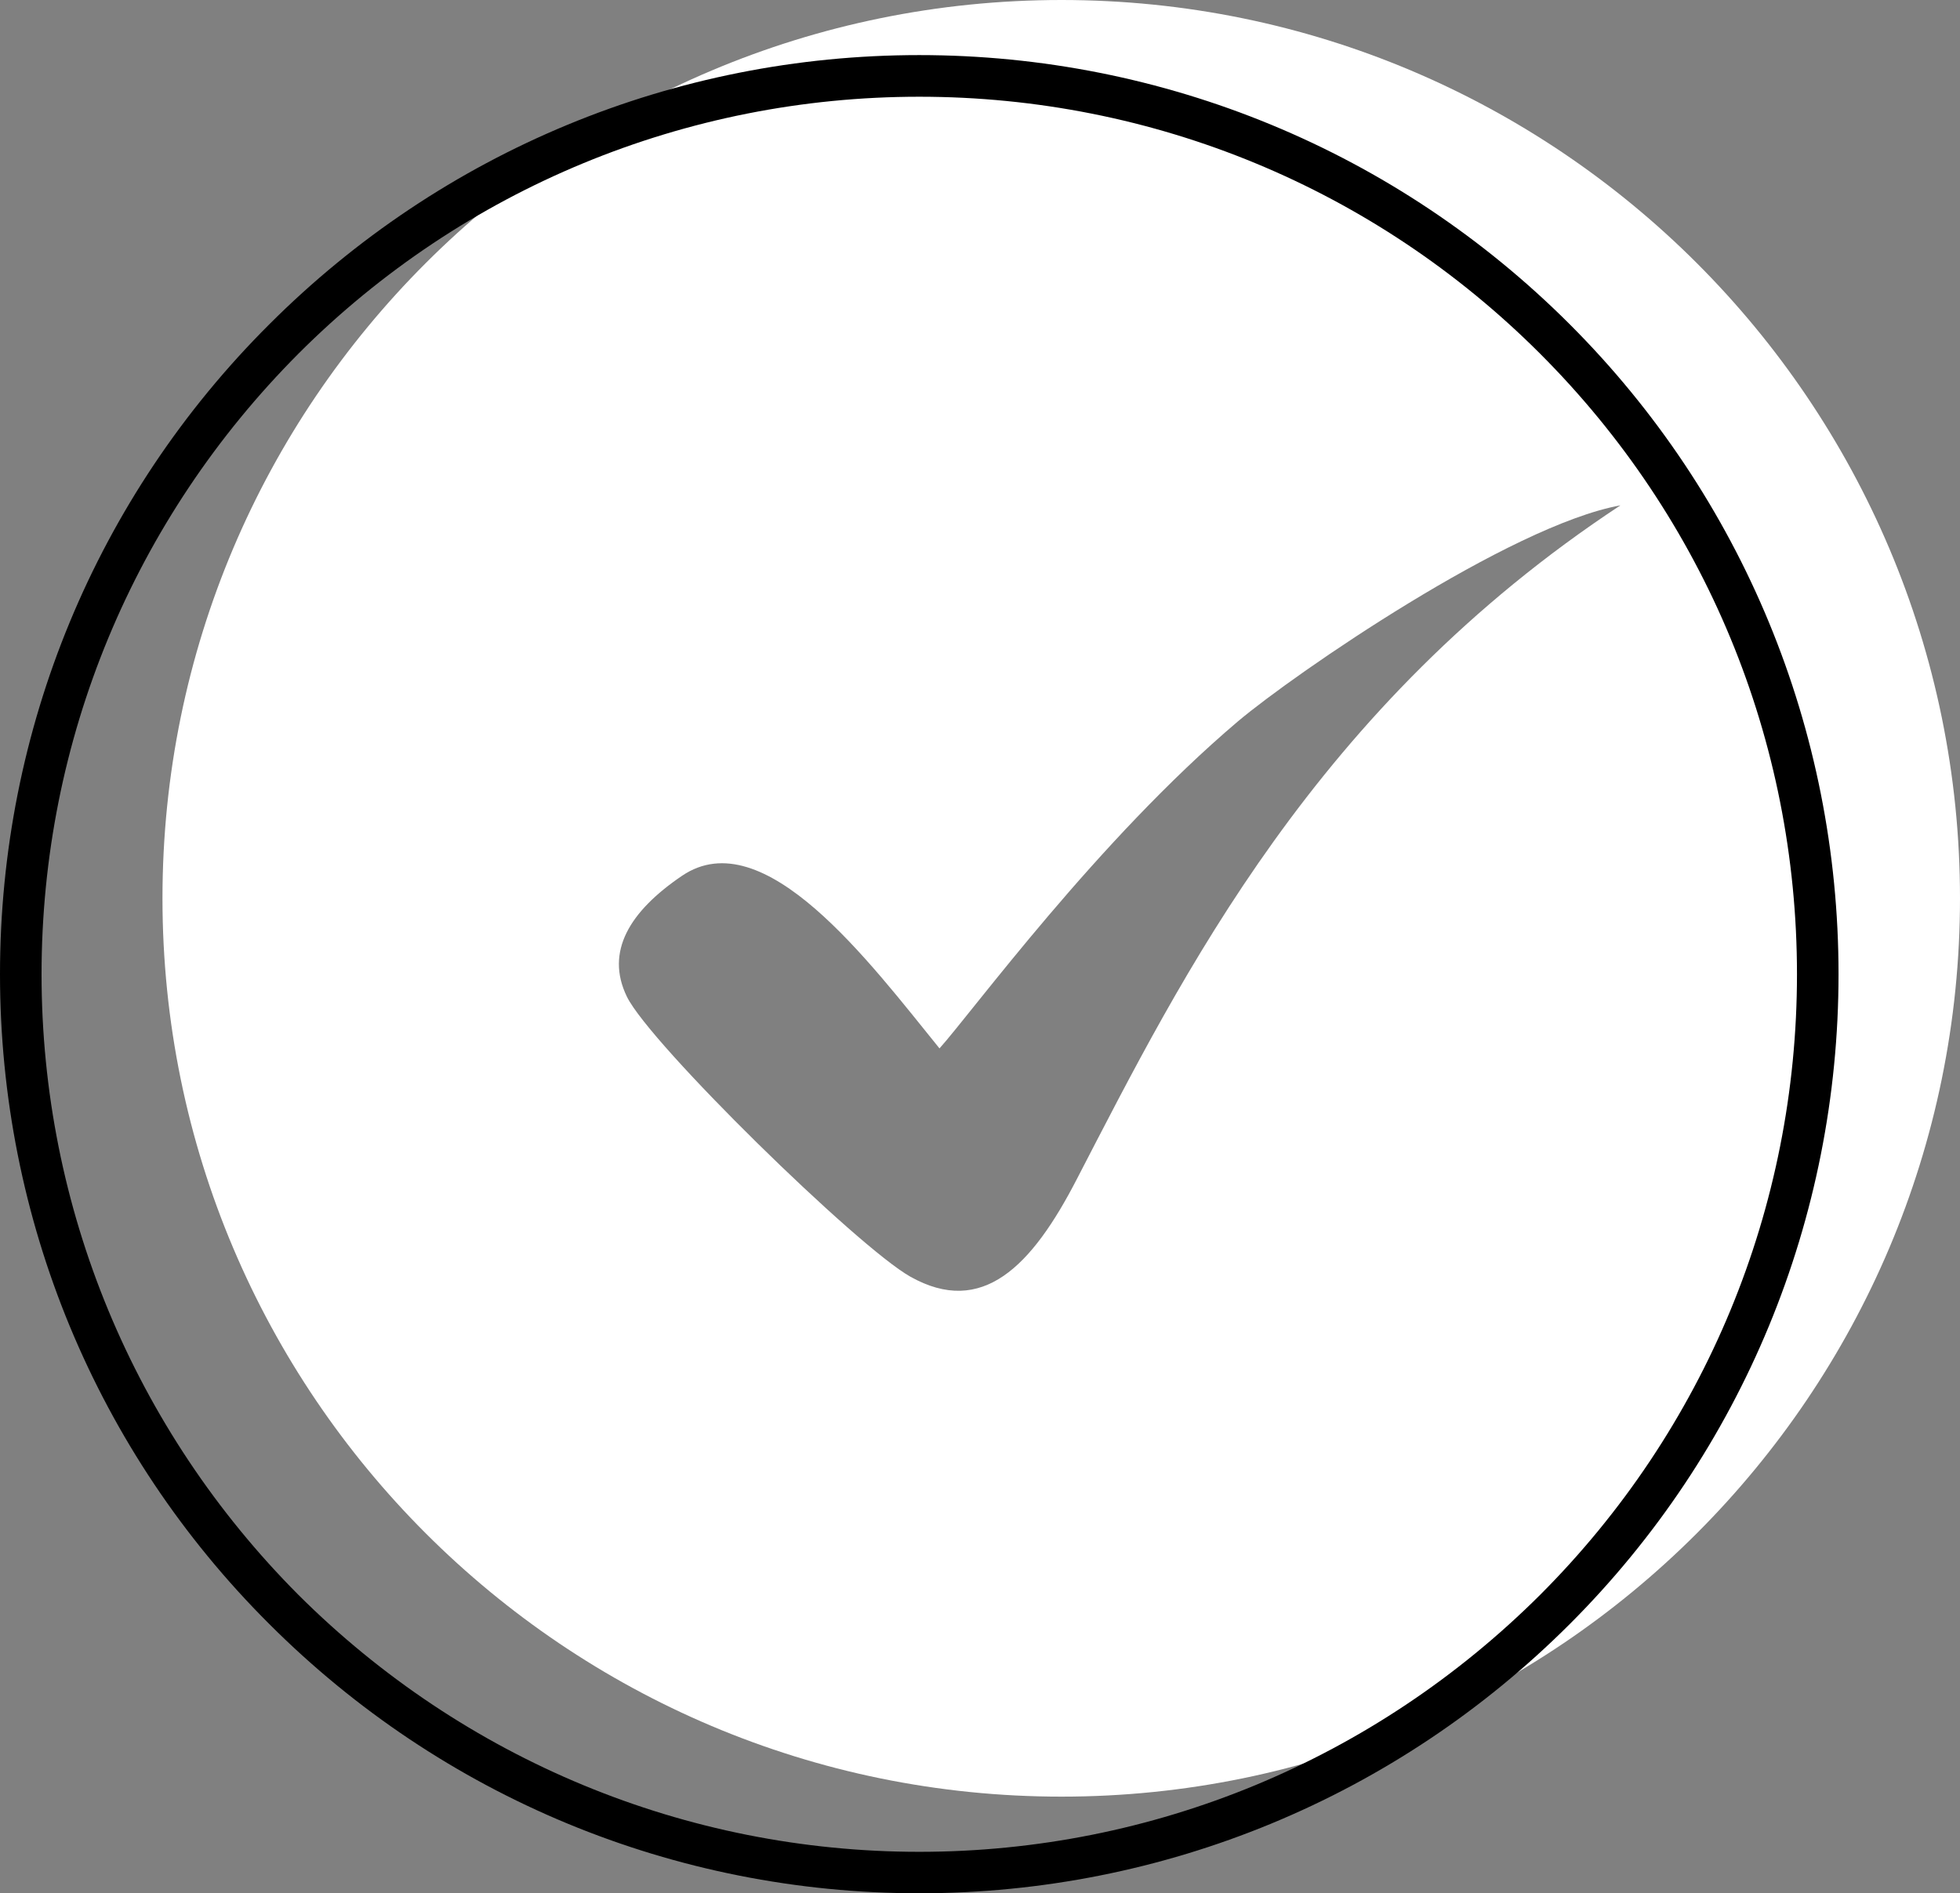 <?xml version="1.0" encoding="UTF-8" standalone="no"?><svg xmlns="http://www.w3.org/2000/svg" xmlns:xlink="http://www.w3.org/1999/xlink" fill="#000000" height="2068.8" preserveAspectRatio="xMidYMid meet" version="1" viewBox="398.4 451.3 2141.3 2068.8" width="2141.3" zoomAndPan="magnify"><rect x="398.4" y="451.3" width="2141.3" height="2068.8" fill="#808080" stroke="none"/><g clip-rule="evenodd" fill-rule="evenodd"><g id="change1_1"><path d="M1558.1,451.3c541.8,0,981.6,439.2,981.6,981.6c0,541.8-439.8,981.6-981.6,981.6 c-542.4,0-982.2-439.8-982.2-981.6C575.9,890.5,1015.7,451.3,1558.1,451.3L1558.1,451.3z M1424.8,1596.9 c-76.2-94-191.7-249.4-281.3-188.6c-57.1,38.7-84.2,82.9-60.2,132.1c25.2,51.6,251.9,273.4,309.6,305.9 c78.6,44.2,132.7-11.1,181.8-106.3c115.5-223,260.5-516.6,594-736.5c-121,22.1-355.7,183.7-417.7,235.9 C1597.4,1369.6,1461.1,1556.4,1424.8,1596.9L1424.8,1596.9z" fill="#ffffff"/></g><g id="change2_1"><path d="M1402.7,511.5c267.2,0,521.5,105,710.7,294.2C2302,994.3,2407,1248.6,2407,1515.8 c0,267.2-105,521.5-293.6,710.1c-189.2,189.2-443.5,294.2-710.7,294.2s-520.9-105-710.1-294.2 c-189.2-188.6-294.2-442.9-294.2-710.1c0-267.2,105-521.5,294.2-710.1C881.8,616.5,1135.5,511.5,1402.7,511.5L1402.7,511.5z M2080.9,837.7C1900.3,657.1,1658.2,557,1402.7,557c-254.9,0-497.6,100.1-678.2,280.7c-180,180.6-280.7,422.6-280.7,678.2 c0,254.9,100.7,497.6,280.7,678.2c180.6,180,423.2,280.7,678.2,280.7c255.5,0,497.6-100.7,678.2-280.7 c180.6-180.6,280.7-423.2,280.7-678.2C2361.6,1260.3,2261.5,1018.3,2080.9,837.7L2080.9,837.7z"/></g></g></svg>